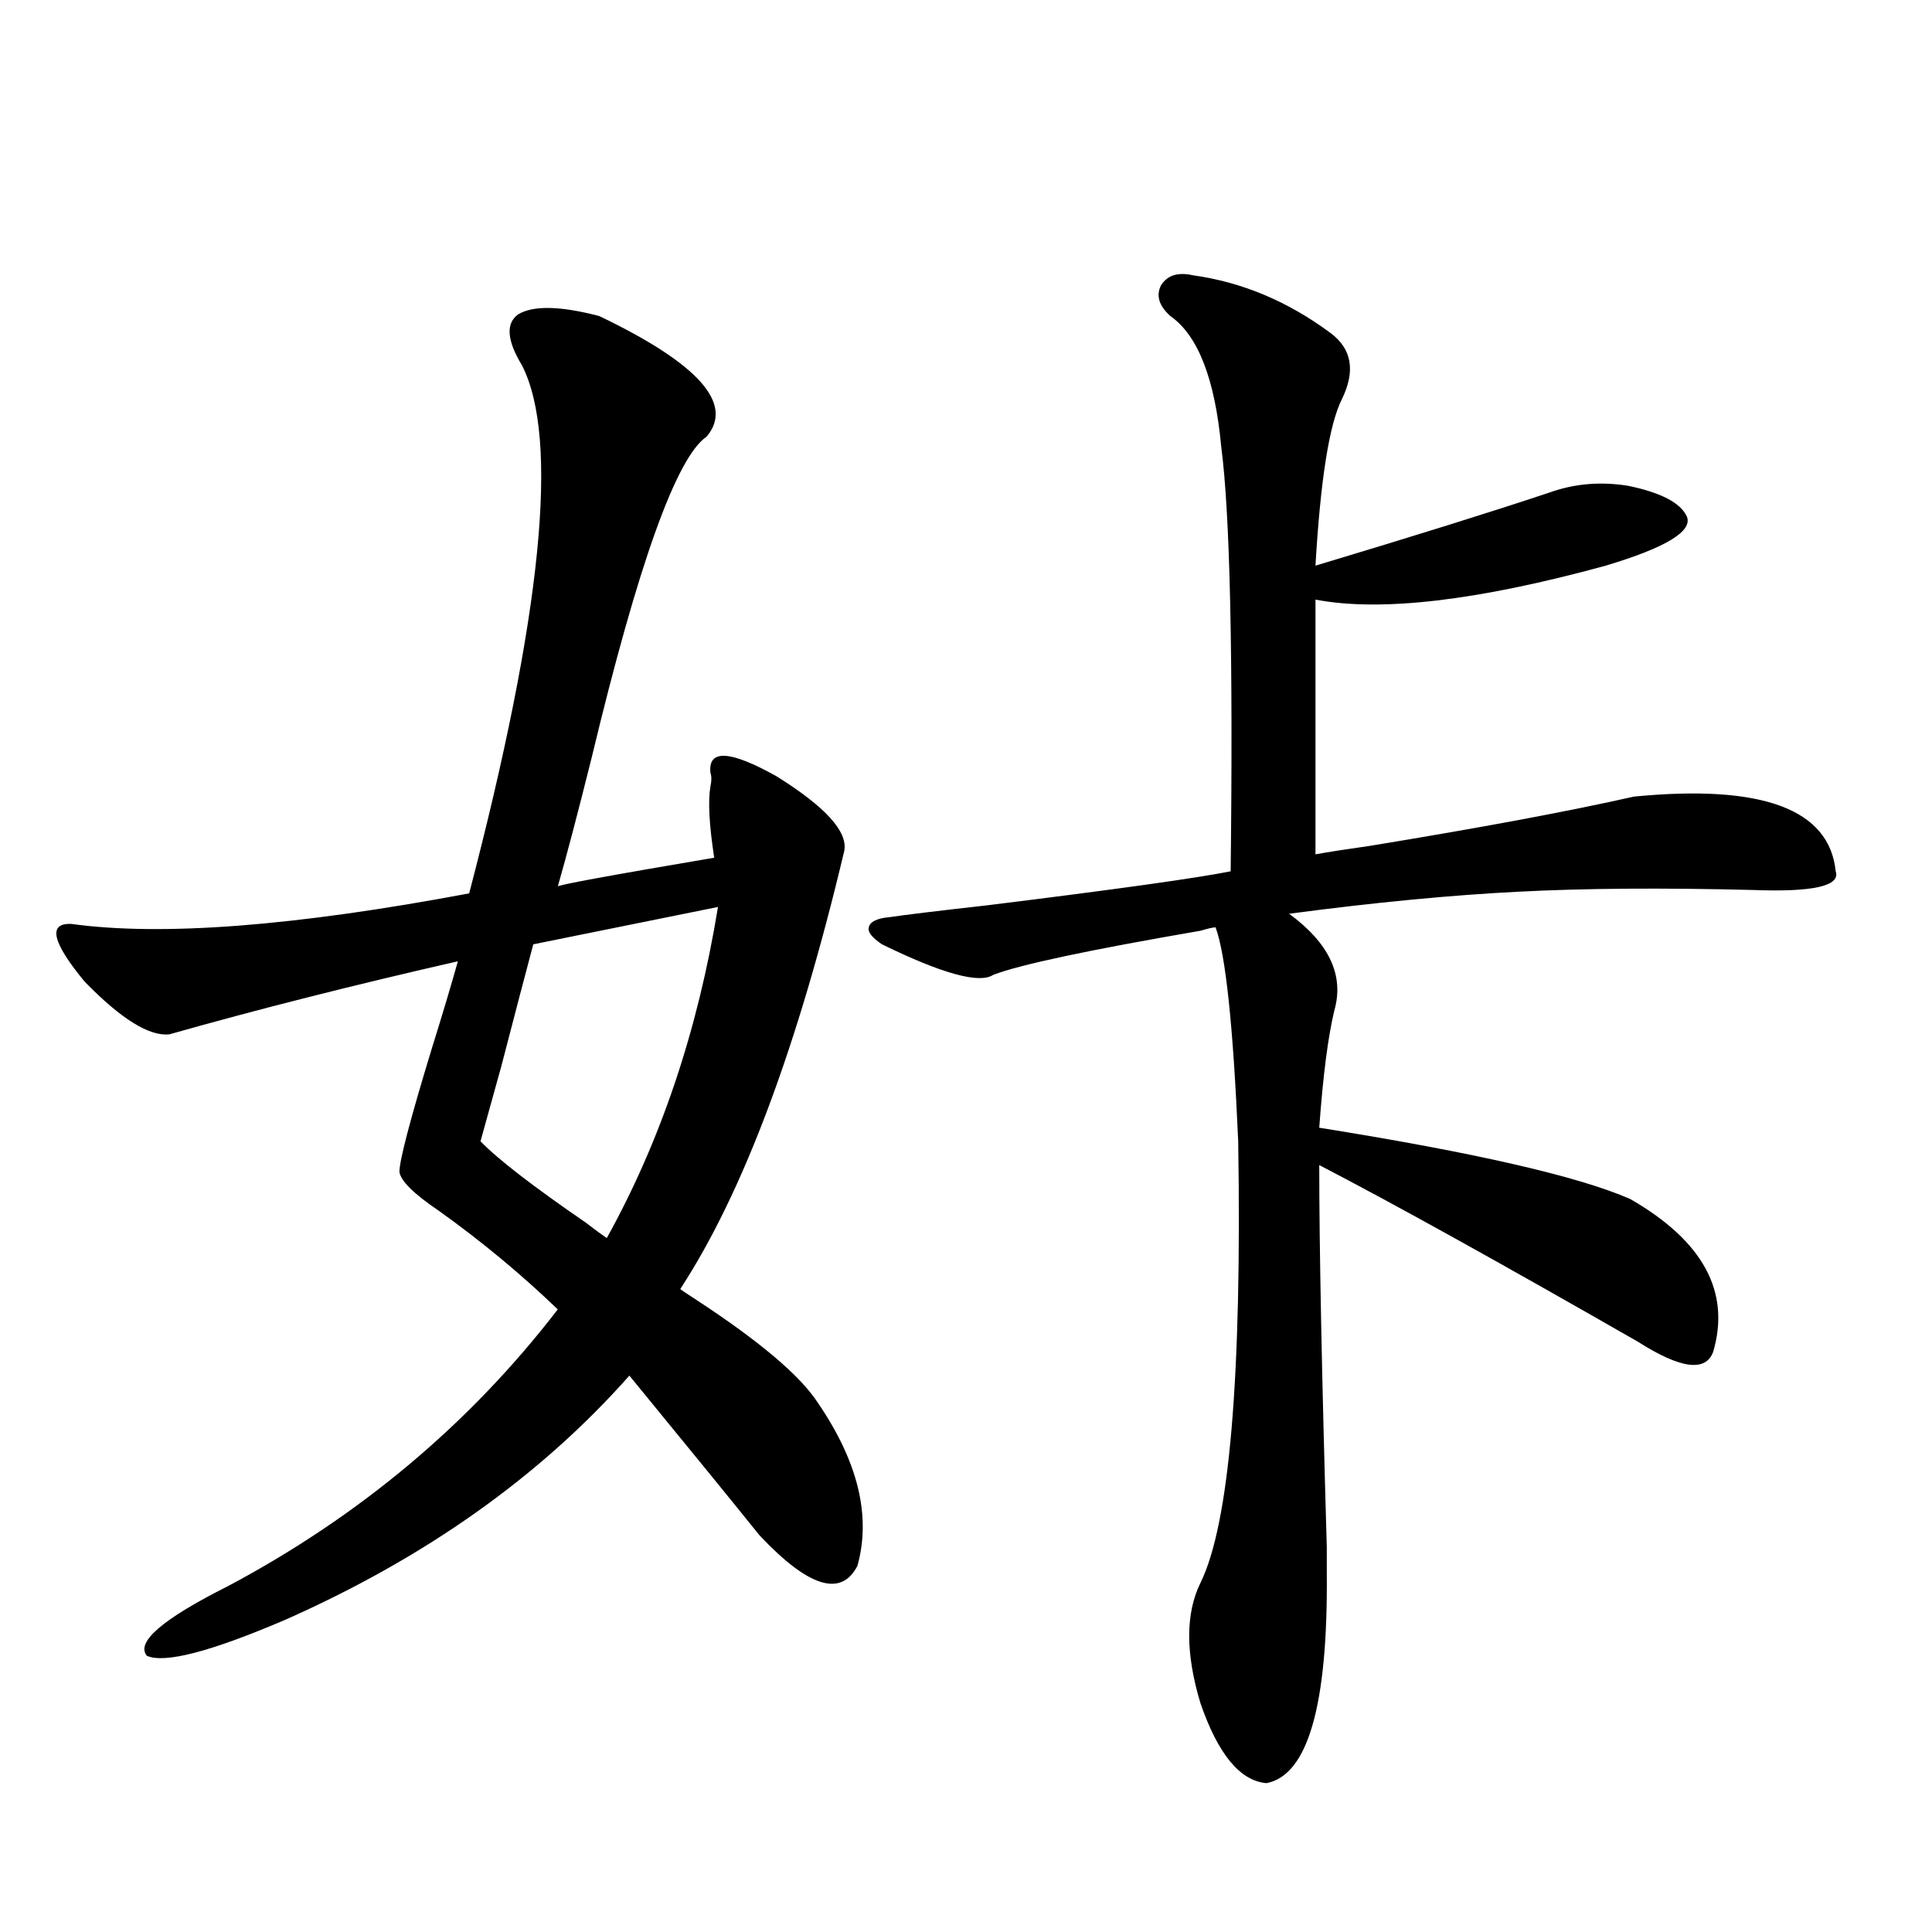 <?xml version="1.0" encoding="utf-8"?>
<!-- Generator: Adobe Illustrator 16.0.0, SVG Export Plug-In . SVG Version: 6.00 Build 0)  -->
<!DOCTYPE svg PUBLIC "-//W3C//DTD SVG 1.1//EN" "http://www.w3.org/Graphics/SVG/1.1/DTD/svg11.dtd">
<svg version="1.1" id="图层_1" xmlns="http://www.w3.org/2000/svg" xmlns:xlink="http://www.w3.org/1999/xlink" x="0px" y="0px"
	 width="1000px" height="1000px" viewBox="0 0 1000 1000" enable-background="new 0 0 1000 1000" xml:space="preserve">
<path d="M310.163,163.582c51.371,24.609,69.907,45.415,55.608,62.402c-15.609,10.547-35.456,65.918-59.511,166.113
	c-7.164,28.716-13.018,50.977-17.561,66.797c-1.311-0.577,25.686-5.562,80.974-14.941c-2.606-16.987-3.262-29.292-1.951-36.914
	c0.641-2.925,0.641-5.273,0-7.031c-1.311-12.305,10.076-11.714,34.146,1.758c25.365,15.82,37.072,28.716,35.121,38.672
	c-24.069,101.376-52.361,176.962-84.876,226.758c0.641,0.591,3.247,2.349,7.805,5.273c33.17,21.685,54.298,39.551,63.413,53.613
	c20.808,30.474,27.637,58.599,20.487,84.375c-8.46,16.397-25.365,11.124-50.73-15.82c-13.658-16.987-36.097-44.522-67.315-82.617
	c-46.188,52.157-105.698,94.345-178.532,126.563c-38.383,16.397-62.117,22.55-71.218,18.457c-5.854-7.031,8.125-19.048,41.95-36.035
	c68.291-36.323,125.195-84.073,170.728-143.262c-18.871-18.155-39.358-35.156-61.462-50.977
	c-13.018-8.789-19.847-15.519-20.487-20.215c0-5.851,5.519-26.944,16.585-63.281c5.854-18.745,10.396-33.976,13.658-45.703
	c-53.992,12.305-103.747,24.911-149.265,37.793c-10.411,1.181-25.045-7.91-43.901-27.246c-16.92-20.503-19.191-30.46-6.829-29.883
	c46.828,6.454,115.439,1.181,205.849-15.82c37.713-144.141,46.828-235.245,27.316-273.34c-7.805-12.882-8.46-21.671-1.951-26.367
	C276.018,158.021,289.996,158.309,310.163,163.582z M371.625,469.441l-95.607,19.336c-3.902,14.653-9.436,35.747-16.585,63.281
	c-5.213,18.759-8.78,31.641-10.731,38.672c9.101,9.38,27.316,23.442,54.633,42.188c4.543,3.516,8.125,6.152,10.731,7.91
	C342.022,590.442,361.214,533.313,371.625,469.441z M617.473,142.488c25.365,3.516,49.1,13.485,71.218,29.883
	c11.052,8.212,13.003,19.638,5.854,34.277c-6.509,12.896-11.066,41.61-13.658,86.133c50.73-15.229,91.05-27.823,120.973-37.793
	c13.003-4.683,26.661-5.851,40.975-3.516c16.905,3.516,26.981,8.789,30.243,15.82c3.247,7.622-10.731,16.122-41.95,25.488
	c-66.34,18.169-116.43,24.032-150.24,17.578v131.836c6.494-1.167,15.93-2.637,28.292-4.395
	c57.225-9.366,102.757-17.866,136.582-25.488c66.34-6.44,101.126,6.454,104.388,38.672c2.592,7.622-11.707,10.849-42.926,9.668
	c-46.828-1.167-87.162-0.879-120.973,0.879c-35.121,1.758-74.8,5.575-119.021,11.426c20.808,15.243,28.612,31.942,23.414,50.098
	c-3.262,13.485-5.854,33.7-7.805,60.645c80.639,12.896,134.296,25.2,160.972,36.914c37.713,21.685,52.026,48.052,42.926,79.102
	c-3.902,10.547-16.92,8.789-39.023-5.273c-71.553-41.007-126.506-71.479-164.874-91.406c0,42.188,1.296,108.105,3.902,197.754
	c0,8.212,0,12.606,0,13.184c0.641,68.555-9.756,104.878-31.219,108.984c-13.658-1.181-25.045-14.941-34.146-41.309
	c-7.805-25.79-7.805-46.582,0-62.402c14.954-30.46,21.463-106.636,19.512-228.516c-2.606-59.766-6.509-96.68-11.707-110.742
	c-1.311,0-3.902,0.591-7.805,1.758c-57.895,9.97-93.656,17.578-107.314,22.852c-7.164,4.696-26.341-0.577-57.56-15.82
	c-5.213-3.516-7.484-6.44-6.829-8.789c0.641-2.925,4.223-4.683,10.731-5.273c7.805-1.167,24.71-3.214,50.73-6.152
	c66.34-8.198,108.29-14.063,125.851-17.578c1.296-111.909-0.335-185.147-4.878-219.727c-3.262-35.156-12.042-57.706-26.341-67.676
	c-5.854-5.273-7.484-10.547-4.878-15.82C604.135,142.488,609.668,140.73,617.473,142.488z"/>
</svg>
